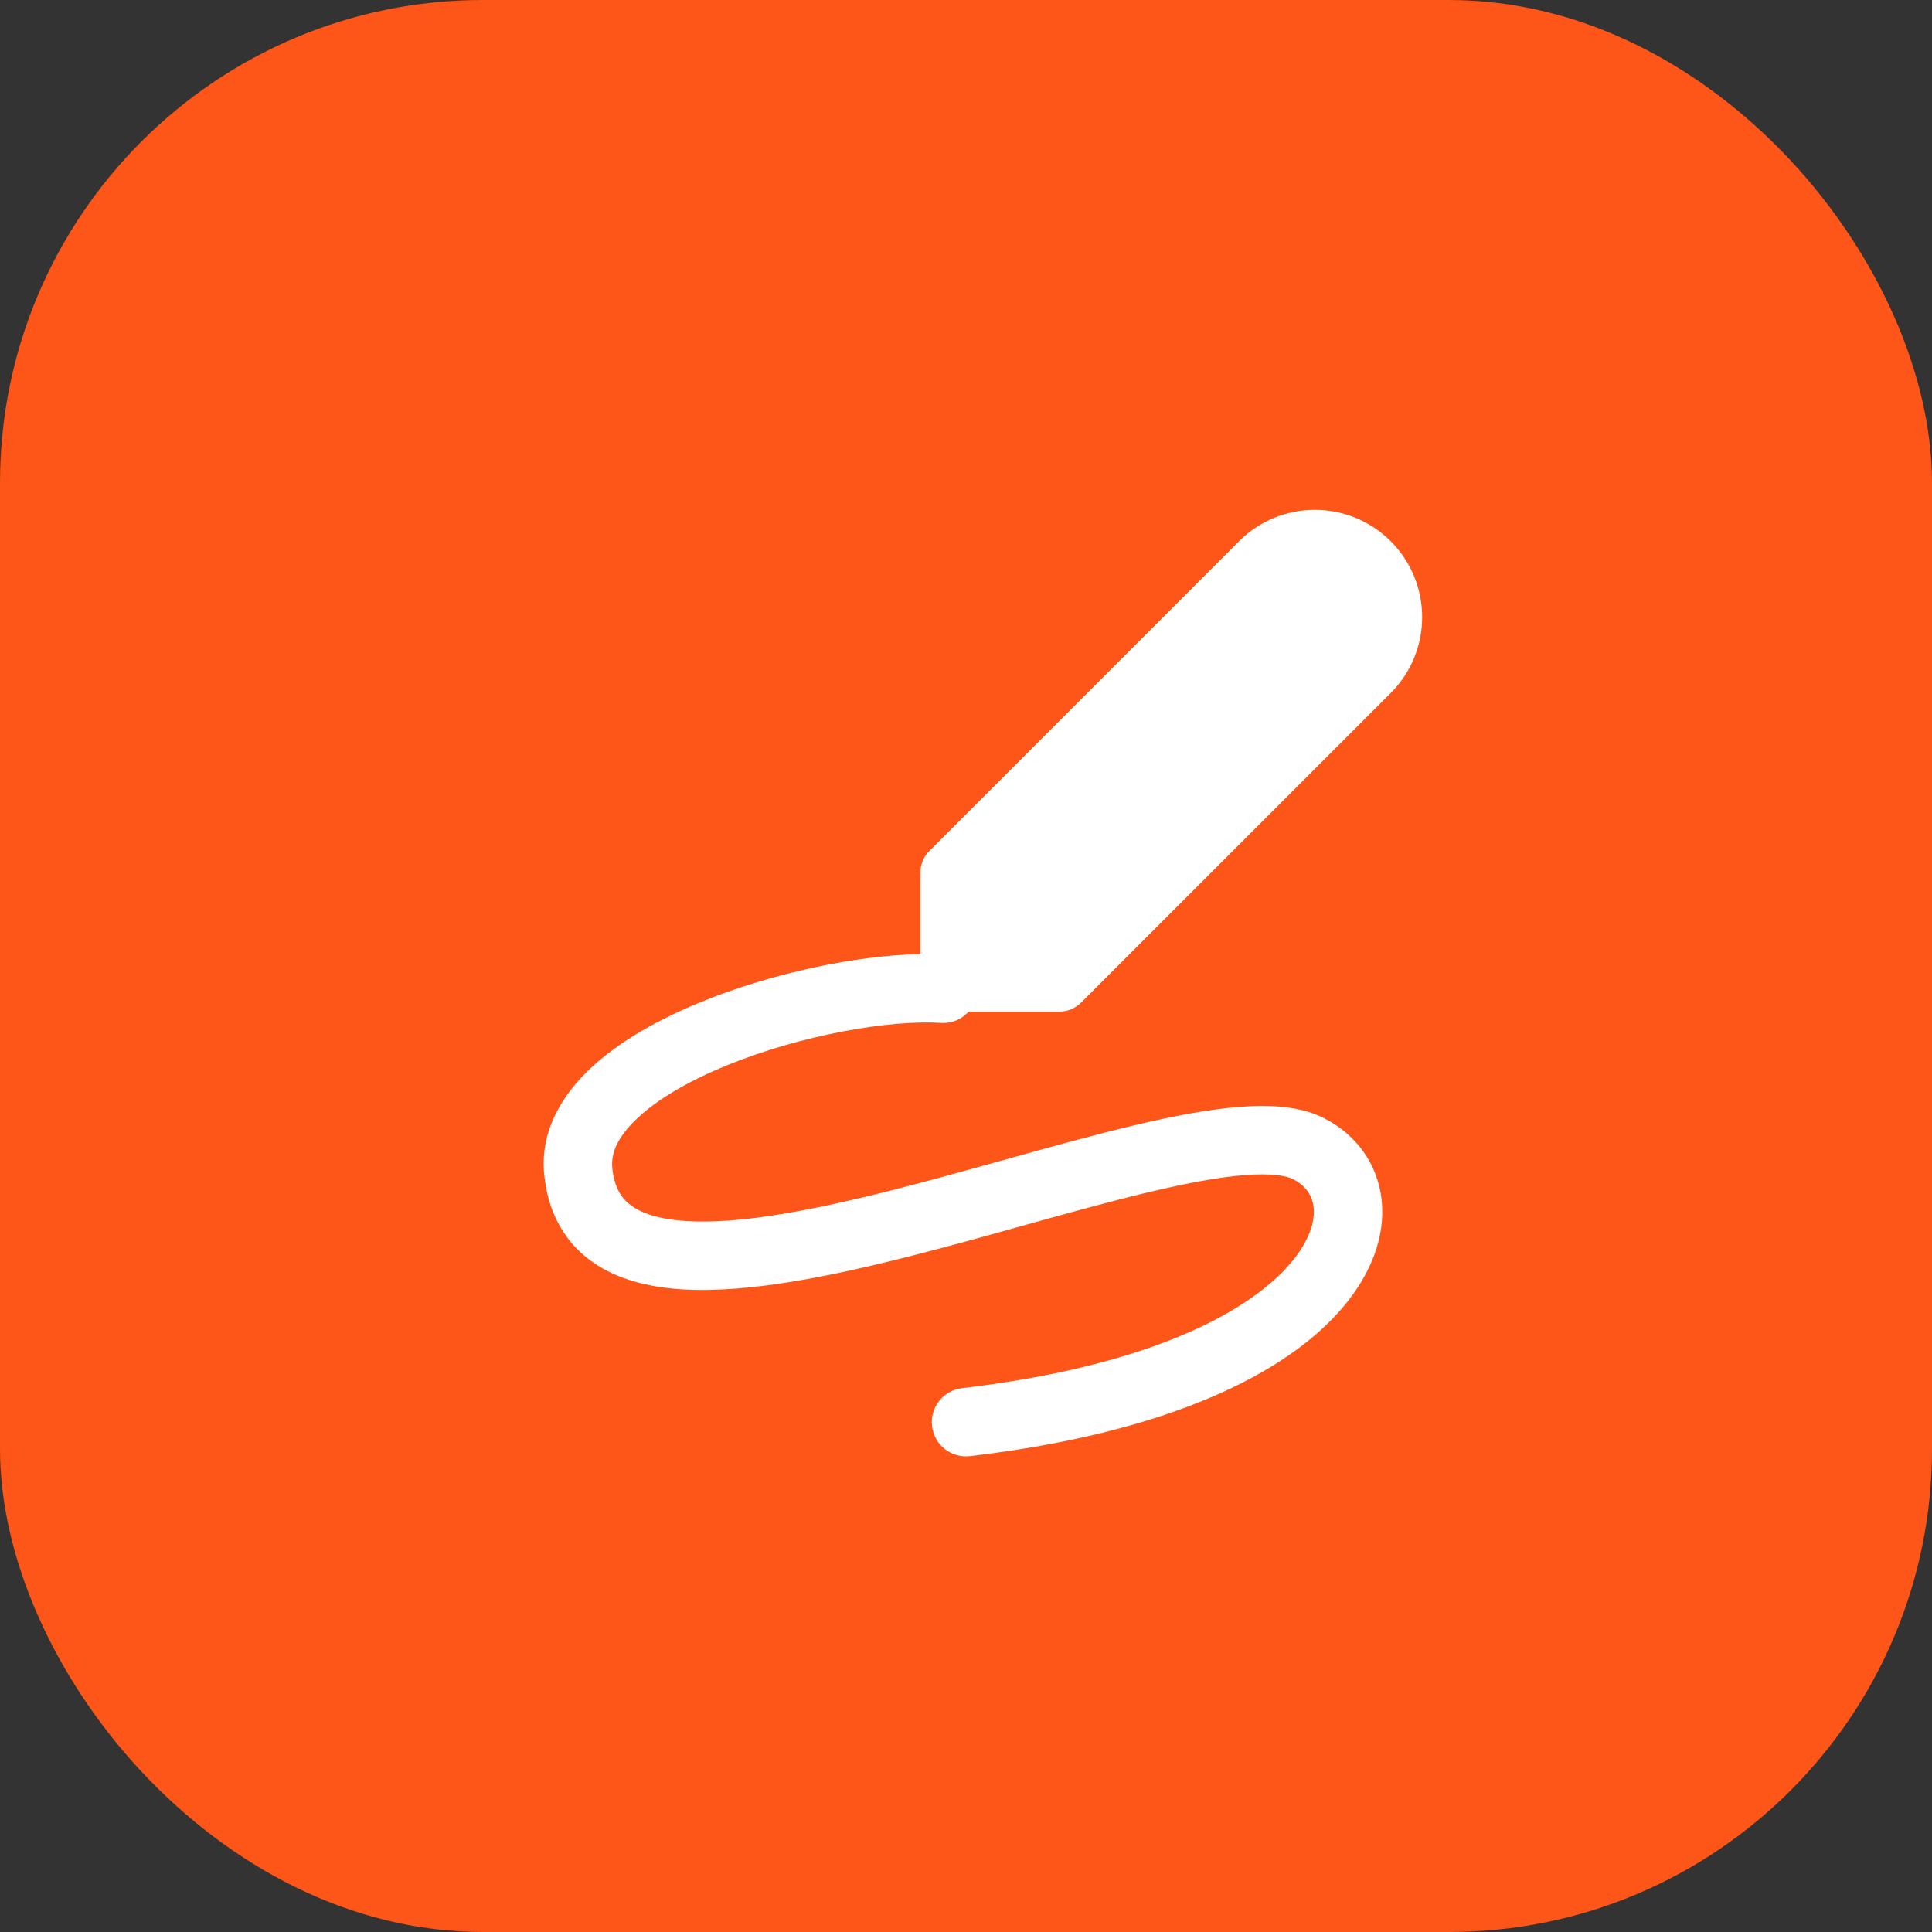 <svg xmlns="http://www.w3.org/2000/svg" width="40" height="40" viewBox="0 0 40 40" fill="none"><rect x="0" y="0" width="40" height="40" fill="#333333" stroke="none"/><rect width="40" height="40" rx="10" fill="#FE5518"></rect><path d="M25.652 11.206L19.24 17.619C19.122 17.737 19.056 17.897 19.056 18.063V19.754C17.758 19.776 15.994 20.139 14.506 20.748C13.653 21.097 12.836 21.549 12.236 22.109C11.636 22.67 11.177 23.418 11.267 24.32C11.344 25.086 11.672 25.695 12.234 26.105C12.768 26.494 13.441 26.652 14.127 26.695C15.49 26.779 17.222 26.423 18.917 25.989C19.696 25.79 20.456 25.578 21.193 25.372C22.127 25.112 23.022 24.862 23.867 24.663C24.605 24.49 25.248 24.37 25.771 24.329C26.319 24.286 26.625 24.341 26.767 24.411C27.036 24.546 27.172 24.756 27.198 25.001C27.225 25.262 27.133 25.667 26.721 26.152C25.887 27.134 23.857 28.277 19.917 28.741C19.529 28.787 19.251 29.139 19.297 29.527C19.342 29.916 19.694 30.194 20.083 30.148C24.171 29.667 26.628 28.45 27.8 27.07C28.391 26.374 28.683 25.599 28.607 24.856C28.529 24.099 28.075 23.482 27.4 23.144C26.899 22.894 26.267 22.869 25.661 22.917C25.03 22.966 24.305 23.105 23.543 23.284C22.696 23.483 21.73 23.752 20.754 24.024C20.014 24.23 19.269 24.437 18.566 24.617C16.863 25.052 15.329 25.35 14.215 25.281C13.663 25.247 13.296 25.126 13.069 24.96C12.871 24.816 12.718 24.594 12.677 24.18C12.647 23.884 12.778 23.541 13.203 23.145C13.628 22.747 14.272 22.375 15.043 22.059C16.593 21.425 18.433 21.109 19.481 21.179C19.707 21.194 19.915 21.101 20.056 20.944H21.937C22.103 20.944 22.263 20.878 22.381 20.76L28.794 14.348C29.661 13.48 29.661 12.074 28.794 11.206C27.926 10.339 26.52 10.339 25.652 11.206Z" fill="white"></path></svg>